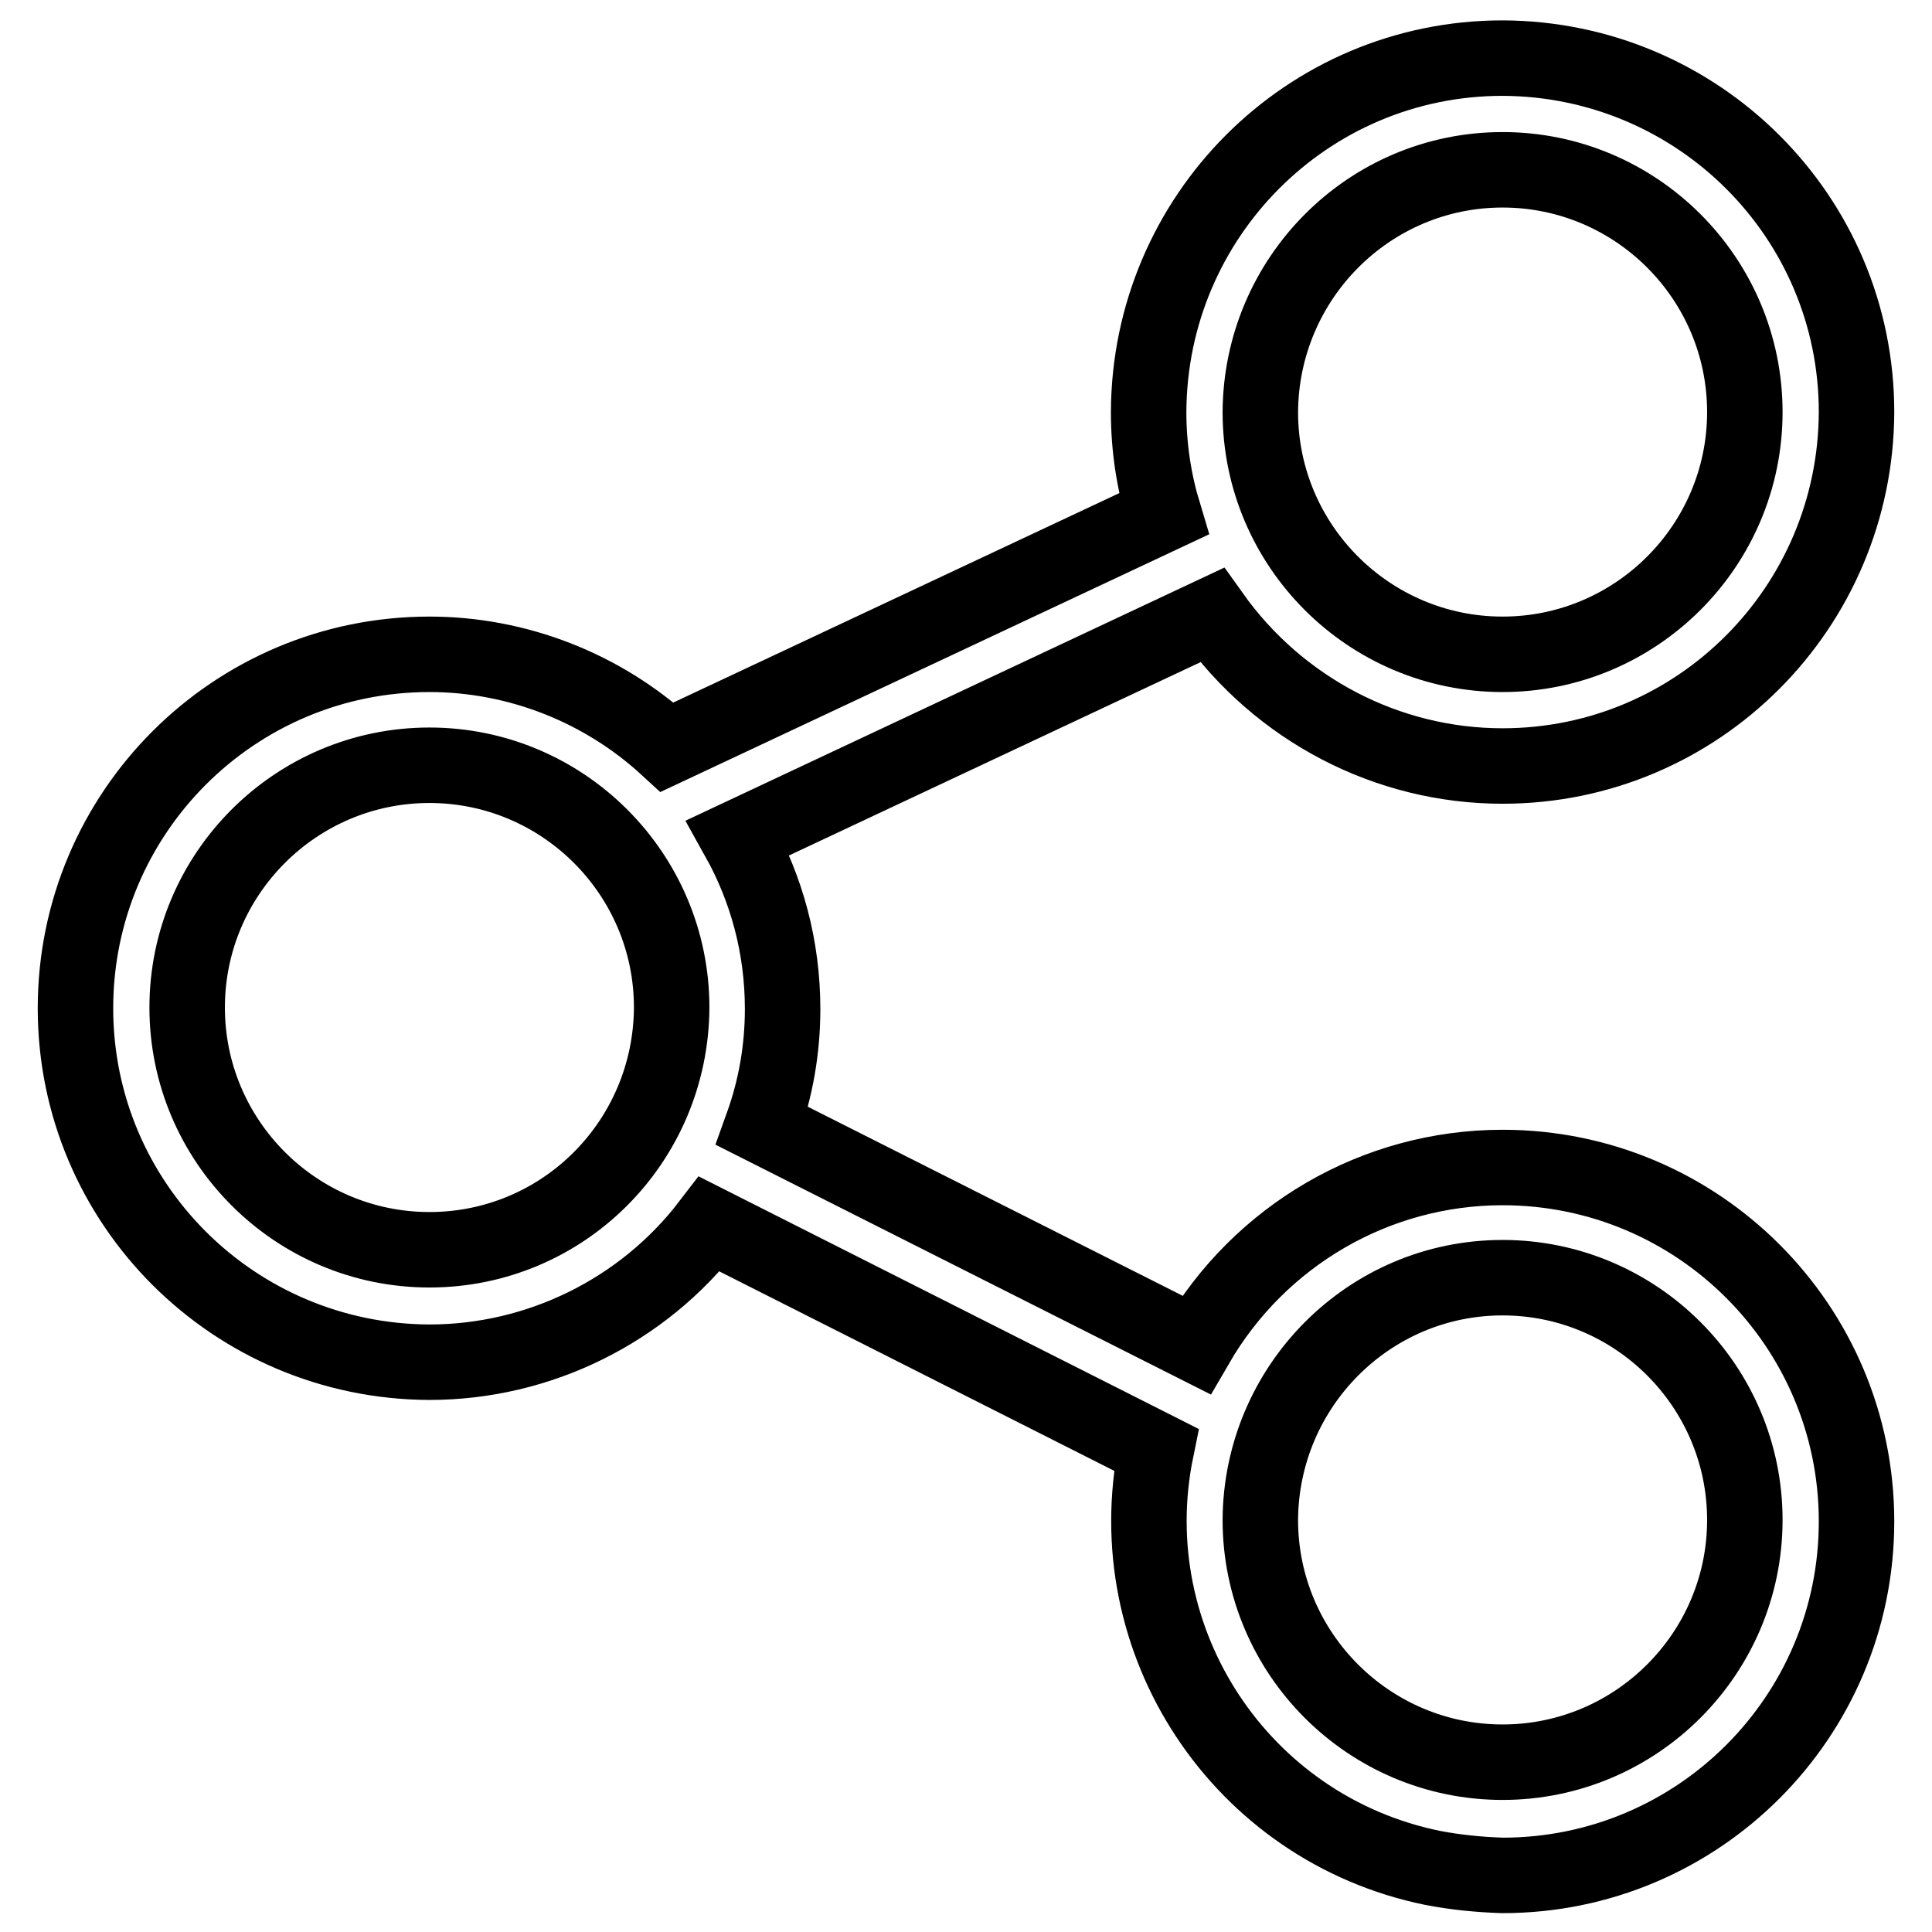 <?xml version="1.0" encoding="utf-8"?>
<!-- Svg Vector Icons : http://www.onlinewebfonts.com/icon -->
<!DOCTYPE svg PUBLIC "-//W3C//DTD SVG 1.1//EN" "http://www.w3.org/Graphics/SVG/1.1/DTD/svg11.dtd">
<svg version="1.1" xmlns="http://www.w3.org/2000/svg" xmlns:xlink="http://www.w3.org/1999/xlink" x="0px" y="0px" viewBox="0 0 256 256" enable-background="new 0 0 256 256" xml:space="preserve">
<g> <path stroke-width="10" fill-opacity="0" stroke="#000000"  d="M199.1,22.5c17.7,0,32.1,14.4,32.1,32.1c0,17.7-14.4,32.1-32.1,32.1c-17.7,0-32.1-14.4-32.1-32.1 C167.1,36.9,181.4,22.5,199.1,22.5 M56.9,165.6c-17.7,0-32.1-14.4-32.1-32.1c0-17.7,14.4-32.1,32.1-32.1 c17.7,0,32.1,14.4,32.1,32.1C88.9,151.3,74.6,165.6,56.9,165.6 M199.1,169.3c17.7,0,32.1,14.4,32.1,32.1 c0,17.7-14.4,32.1-32.1,32.1c-17.7,0-32.1-14.4-32.1-32.1C167.1,183.7,181.4,169.3,199.1,169.3 M199.1,101.5 c25.9,0,46.8-21,46.9-46.9c0-25.9-21-46.8-46.9-46.9c-25.9,0-46.8,21-46.9,46.9c0,4.7,0.7,9.2,2,13.5L88.4,99 c-8.6-7.9-19.9-12.3-31.5-12.3c-25.9,0-46.9,21-46.9,46.9c0,25.9,21,46.8,46.9,46.9c14.5,0,28.3-6.8,37.1-18.3l59.2,29.9 c-5.2,25.4,11.2,50.2,36.6,55.4c3.1,0.6,6.2,0.9,9.3,1c25.9,0,46.9-21,46.9-46.9c0-25.9-21-46.9-46.9-46.9 c-16.8,0-32.2,9-40.6,23.5l-57.5-29c1.8-5,2.7-10.2,2.7-15.5c0-8.2-2.1-15.9-5.9-22.7l62.8-29.5C169.5,94,183.8,101.5,199.1,101.5" /></g>
</svg>